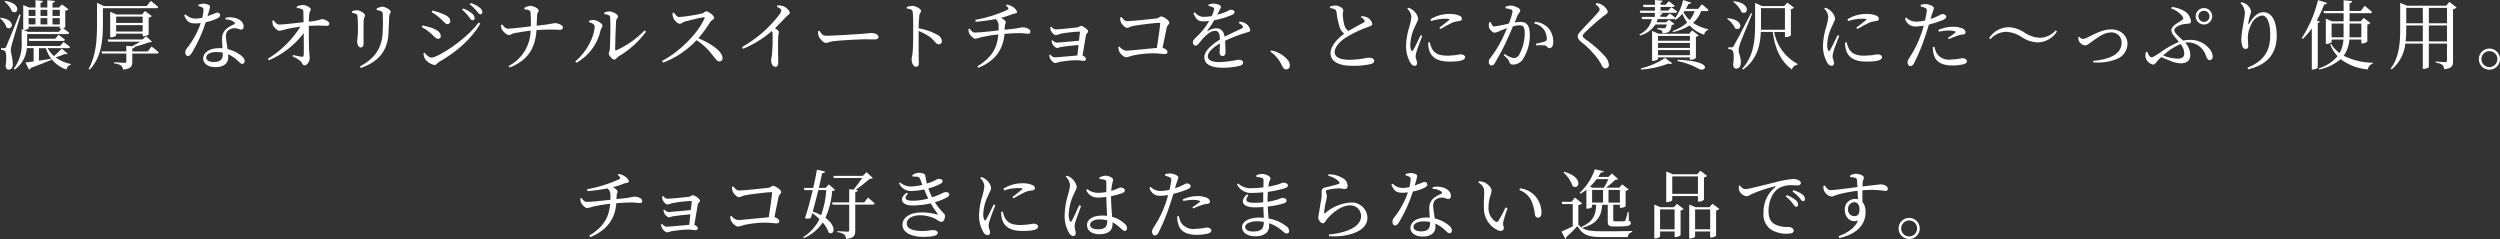 <?xml version="1.0" encoding="utf-8"?>
<!-- Generator: Adobe Illustrator 28.3.0, SVG Export Plug-In . SVG Version: 6.00 Build 0)  -->
<svg version="1.1" id="_レイヤー_2" xmlns="http://www.w3.org/2000/svg" xmlns:xlink="http://www.w3.org/1999/xlink" x="0px"
	 y="0px" viewBox="0 0 1063.514 101.69" style="enable-background:new 0 0 1063.514 101.69;"
	 xml:space="preserve">
<rect x="0" y="0" width="1063.514" height="101.69" fill="#333333" stroke="none"/>
<style type="text/css">
	.st0{fill:#FFFFFF;}
</style>
<g>
	<path class="st0" d="M0.29,7.53c6.83,0.9,4.97,5.77,2.53,4.2
		C2.29,10.17,1.31,8.79,0,7.78L0.29,7.52V7.53z M8.81,6.25
		c-1.18,3.88-3.39,11.12-3.8,12.69c-0.27,0.92-0.41,1.86-0.42,2.82
		c0.46,1.83,0.76,3.7,0.9,5.58c-0.06,1.4-0.77,2.31-1.92,2.31
		c-0.6,0-1.06-0.58-1.18-1.6c0.51-3.27,0.32-5.93-0.39-6.41
		c-0.45-0.31-0.99-0.48-1.54-0.48v-0.68h1.38c0.38,0,0.48,0,0.8-0.67
		c0.367-0.747,2.237-5.31,5.61-13.69l0.58,0.13L8.81,6.25z M2.24,0.39
		c7.24,1.15,5.42,6.09,2.92,4.52C4.44,3.25,3.33,1.79,1.92,0.65L2.24,0.39z
		 M28.78,22.83c-0.22,0.26-0.58,0.32-1.19,0.1
		C26.32,23.53,25,24.03,23.65,24.4c1.9,1.42,4.11,2.39,6.44,2.82
		l-0.03,0.35c-0.95,0.25-1.66,1.05-1.8,2.02
		c-4.23-1.42-7.5-4.82-8.74-9.1h-2.95v5.32
		C18.21,25.55,20,25.3,21.8,25.01l0.1,0.45
		c-2.02,0.83-4.84,1.99-8.78,3.43c-0.13,0.35-0.42,0.62-0.77,0.74
		l-1.53-3.05c0.8-0.06,2.02-0.22,3.49-0.45v-5.64h-2.89
		C11.14,24.13,9.26,27.46,6.29,29.59l-0.38-0.38
		C8.38,25.82,9.55,21.66,9.21,17.48v-5.03l0.67,0.26V2.14l2.5,1.06h2.72
		V0.07l3.17,0.35C18.21,0.84,17.92,1.12,17.24,1.22v1.99h2.89V0.07l3.2,0.35
		c-0.03,0.42-0.35,0.7-1,0.8v1.99h2.79l1.23-1.35l2.79,2.08
		C28.76,4.3,28.28,4.52,27.76,4.58v6.96c-0.24,0.23-0.54,0.39-0.86,0.48
		c0.88,0.61,1.72,1.26,2.53,1.96c-0.06,0.35-0.35,0.51-0.8,0.51
		H11.57v2.95c0,0.67,0,1.38-0.06,2.12H25.58l1.44-1.7
		c0.97,0.65,1.9,1.35,2.79,2.11c-0.1,0.34-0.44,0.56-0.8,0.51
		h-8.78c0.71,1.27,1.63,2.41,2.73,3.37
		c1.17-0.98,2.27-2.04,3.3-3.17l2.53,2.16L28.78,22.83z M10.06,12.79
		l1.92,0.77h13.04l1.15-1.38c-0.12,0.03-0.23,0.04-0.35,0.03h-0.38v-0.9
		H12.17v0.77c0,0.22-1.03,0.7-1.96,0.7h-0.16L10.06,12.79z M12.17,4.18
		v2.6h2.92V4.18H12.17z M15.09,10.39V7.7h-2.92v2.69H15.09z
		 M23.46,16.48l1.47-1.67c0,0,1.64,1.15,2.72,2.08
		c-0.12,0.35-0.47,0.57-0.83,0.51H12.46l-0.25-0.93h11.25V16.48z
		 M17.24,4.17v2.6h2.89V4.17H17.24z M17.24,10.39h2.89V7.7h-2.89
		V10.39z M22.34,4.18v2.6h3.11V4.18H22.34z M22.34,10.4h3.11V7.7
		h-3.11V10.4z"/>
	<path class="st0" d="M43.77,10.39c0,5.81-0.35,13.78-5.61,19.22l-0.45-0.32
		c3.2-5.64,3.56-12.6,3.56-18.91V1.22l2.95,1.35h18.21l1.7-2.2
		c0,0,1.99,1.54,3.2,2.63c-0.14,0.33-0.48,0.53-0.83,0.48H43.78v6.91H43.77z
		 M64.48,19.78c0,0,1.92,1.44,3.05,2.47
		c-0.06,0.35-0.42,0.51-0.83,0.51H56.28v3.46
		c0,1.96-0.45,3.05-3.94,3.37c-0.04-0.65-0.33-1.25-0.8-1.7
		C50.62,27.33,49.57,27.01,48.5,26.96v-0.48c0,0,3.78,0.26,4.49,0.26
		c0.6,0,0.74-0.16,0.74-0.6v-3.37H43.41l-0.29-0.9h10.61v-2.4
		l2.43,0.22c1.19-0.6,2.44-1.31,3.46-1.96H46.06l-0.29-0.93h14.84
		l1.51-1.4l2.53,2.31c-0.4,0.25-0.88,0.36-1.35,0.32
		c-1.94,0.72-3.92,1.34-5.93,1.86c-0.1,0.42-0.42,0.6-1.09,0.74
		v1.25h6.57l1.64-2.1L64.48,19.78z M60.69,15.39v-1.06H49.41v0.74
		c0,0.26-1.12,0.8-2.15,0.8h-0.39V5l2.69,1.15h10.83l1.31-1.47
		l2.89,2.18c-0.37,0.36-0.84,0.59-1.35,0.67v7.12
		c-0.62,0.47-1.37,0.73-2.15,0.74h-0.42L60.69,15.39z M49.41,7.06v2.7
		h11.28V7.06H49.41z M60.69,13.41v-2.73H49.41v2.73H60.69z"/>
	<path class="st0" d="M84.373,2.02c0.67-0.27,1.39-0.43,2.12-0.45
		c0.87-0.02,1.74,0.19,2.5,0.61c0.58,0.38,0.38,1.09-0.71,4.71
		c0.51-0.16,1-0.35,1.48-0.58c1.6-0.48,2.15-0.96,2.66-0.96
		c0.65-0.04,1.21,0.46,1.25,1.12l0,0c0,0.6-0.64,1.03-1.06,1.28
		c-1.61,0.79-3.33,1.36-5.09,1.7c-1.44,4.54-3.41,8.9-5.86,12.98
		c-0.58,0.83-1.03,1.44-1.7,1.44c-0.77,0-1.15-0.77-1.15-1.51
		c-0.01-0.62,0.2-1.22,0.6-1.7c2.62-3.24,4.64-6.92,5.99-10.86
		c-0.81,0.1-1.62,0.15-2.43,0.16c-2.5,0-3.62-0.87-4.62-3.49
		l0.55-0.38c1.12,1.2,2.69,1.86,4.33,1.83
		c0.95-0.01,1.9-0.13,2.82-0.35c0.27-1.06,0.44-2.15,0.51-3.24
		c0.1-0.53-0.2-1.06-0.7-1.25c-0.47-0.24-0.96-0.42-1.48-0.54v-0.51L84.373,2.02z
		 M95.933,7.56c1.53-0.34,3.12-0.26,4.61,0.22
		c1.99,0.7,3.11,2.02,3.11,3.46c0,0.8-0.32,1.35-1.06,1.35
		c-0.9,0-1.54-0.67-3.01-0.6c-1.05,0.07-2.04,0.5-2.82,1.22
		c-0.59,0.86-0.82,1.92-0.62,2.95c0.06,0.93,0.42,2.82,0.64,4.71
		c1.69,0.39,3.29,1.07,4.74,2.02c1.67,1.03,2.56,2.05,2.56,3.05
		c0,0.8-0.45,1.25-1.03,1.25c-0.67,0-1.12-0.67-1.95-1.4
		c-1.17-1.15-2.56-2.06-4.07-2.69c0.03,0.45,0.07,0.87,0.07,1.25
		c0,2.69-2.02,4.23-5.42,4.23s-5.26-1.67-5.26-3.69
		c0-2.47,2.56-4.42,6.92-4.42c0.45,0,0.9,0.03,1.31,0.06
		c-0.06-1.31-0.2-2.63-0.2-3.78c-0.12-1.53,0.42-3.05,1.48-4.16
		c1.06-0.98,2.3-1.74,3.66-2.23c0.51-0.32,0.38-0.7-0.1-1.06
		c-1.05-0.7-2.29-1.06-3.56-1.03V7.57L95.933,7.56z M94.773,22.38
		c-0.92-0.17-1.85-0.26-2.79-0.26c-2.85,0-4.26,1.22-4.26,2.31
		s1,1.95,3.3,1.95c2.89,0,3.75-1.38,3.75-3.27v-0.74L94.773,22.38z"/>
	<path class="st0" d="M126.253,2.73c0.8-0.35,1.66-0.56,2.53-0.6
		c1.57,0,3.43,1.16,3.43,1.73c0,0.74-0.48,0.83-0.64,1.99
		c-0.13,0.93-0.16,2.28-0.2,3.37c1.9-0.14,3.77-0.51,5.58-1.09
		c1.25,0,3.14,1.03,3.14,1.89c0.03,0.5-0.34,0.92-0.83,0.96
		c-0.03,0-0.06,0-0.09,0c-2.59-0.15-5.19-0.15-7.79,0
		c-0.03,2.85,0,7.73,0.1,10.1c0.06,1.83,0.26,2.69,0.26,3.65
		c0,1.51-1.16,3.08-2.18,3.08c-0.93,0-0.96-1.16-1.73-1.83
		c-1.05-0.82-2.2-1.5-3.43-2.02l0.22-0.54
		c1.35,0.26,2.95,0.64,3.88,0.74c0.42,0.03,0.64-0.13,0.67-0.55
		c0.13-1.25,0.07-5.67,0.03-9.49c-3.87,5.05-8.97,9.03-14.82,11.54
		l-0.45-0.64c5.62-3.43,10.37-8.11,13.88-13.69
		c-2.2,0.29-4.3,0.67-5.81,1c-1.02,0.32-2.06,0.58-3.11,0.77
		c-0.93,0.03-2.47-1.57-2.79-2.37c-0.18-0.6-0.25-1.23-0.23-1.86
		l0.58-0.22c0.77,1.15,1.41,1.8,2.34,1.8
		c2.12-0.03,6.92-0.64,10.35-1c-0.03-1.57-0.06-3.43-0.1-4.52
		c0.06-0.51-0.27-0.97-0.77-1.09c-0.65-0.28-1.35-0.44-2.05-0.48
		l0.02-0.63L126.253,2.73z"/>
	<path class="st0" d="M149.733,5.39V4.79c0.65-0.26,1.35-0.42,2.05-0.45
		c1.25,0,3.49,1.28,3.49,2.18c0,0.67-0.48,1.03-0.58,2.24
		c-0.1,1.4-0.03,8.04-0.03,9.61c0,1.35-0.51,1.83-1.22,1.83
		c-0.83,0-1.51-1.19-1.51-2.57c0-0.83,0.32-2.02,0.35-4.52
		c0-1.51-0.03-4.71-0.2-5.93c-0.06-0.74-0.13-1-0.64-1.25
		c-0.55-0.24-1.13-0.42-1.72-0.55L149.733,5.39z M153.483,28.92
		l-0.39-0.64c6.19-3.33,9.26-7.59,9.68-14.1
		c0.18-2.68,0.2-5.36,0.07-8.05c-0.03-0.6-0.1-1.03-0.67-1.35
		C161.563,4.52,160.913,4.34,160.253,4.27l-0.03-0.6c0.73-0.45,1.55-0.73,2.4-0.83
		c1.28,0,3.59,1.35,3.59,2.12s-0.58,0.93-0.64,1.95
		c-0.06,1.89-0.22,5.39-0.32,7.34c-0.39,7.49-4.33,12.07-11.76,14.67
		H153.483z"/>
	<path class="st0" d="M179.403,11.48l0.29-0.67c1.45,0.29,2.89,0.68,4.29,1.15
		c2.02,0.77,3.53,1.92,3.53,3.37c0.04,0.61-0.43,1.14-1.04,1.18
		c-0.04,0-0.07,0-0.11,0c-1.15,0-1.7-1.22-3.3-2.5
		c-1.12-0.97-2.35-1.82-3.65-2.53H179.403z M203.633,9.56l0.67,0.45
		c-3.53,6.44-10.41,12.34-17.5,16.31c-0.74,0.45-1.09,1.35-2.02,1.35
		c-1.58-0.33-2.99-1.23-3.94-2.53c-0.41-0.75-0.65-1.58-0.7-2.43
		l0.48-0.29c0.8,0.96,1.83,2.08,2.95,2.08
		c2.63,0,14.36-7.31,20.07-14.94l0,0L203.633,9.56z M183.633,5.17l0.32-0.7
		c1.63,0.38,3.21,0.9,4.74,1.57c1.67,0.7,2.85,1.6,2.85,2.98
		c0.03,0.66-0.49,1.22-1.15,1.25l0,0c-1.06,0-1.67-1.28-3.36-2.69
		c-1.05-0.92-2.18-1.72-3.4-2.4l0,0L183.633,5.17z M199.493,7.22
		c-0.83-1.16-1.81-2.2-2.92-3.11l0.42-0.51
		c1.41,0.47,2.72,1.21,3.85,2.18C201.463,6.23,201.853,6.91,201.933,7.67
		c0.02,0.51-0.38,0.94-0.89,0.96c-0.03,0-0.05,0-0.08,0
		C200.483,8.63,200.133,8.02,199.493,7.22L199.493,7.22z M202.733,4.62
		c-0.86-1.05-1.84-1.99-2.92-2.81l0.38-0.51c1.37,0.4,2.67,1.04,3.81,1.89
		c0.67,0.44,1.11,1.16,1.19,1.95c0.05,0.46-0.29,0.88-0.75,0.93
		c-0.04,0-0.08,0-0.11,0c-0.54,0-0.93-0.64-1.6-1.44l0,0V4.62z"/>
	<path class="st0" d="M223.003,3.34c0.77-0.44,1.62-0.74,2.5-0.87
		c1.57,0,3.65,1.18,3.65,1.99s-0.6,0.74-0.67,2.02
		c-0.1,1.35-0.13,3-0.2,4.46c2.62-0.24,5.23-0.62,7.82-1.12
		c1.06,0,3.37,0.8,3.37,1.8c0.01,0.58-0.45,1.05-1.02,1.07
		c-0.05,0-0.11,0-0.16,0C234.943,12.51,231.583,12.54,228.233,12.79
		c-0.51,7.69-3.62,12.85-11.41,15.93l-0.45-0.64
		c5.65-2.92,9.25-8.7,9.36-15.06c-2.43,0.29-5.38,0.77-6.92,1.09
		c-1,0.22-1.54,0.77-2.4,0.8c-0.9,0-2.6-1.67-2.95-2.47
		c-0.24-0.58-0.36-1.2-0.35-1.83l0.51-0.2
		c0.67,0.9,1.38,1.8,2.43,1.8c1.31,0,6.54-0.6,9.78-1
		c0.07-2.05,0.01-4.11-0.16-6.15c-0.13-0.8-1.54-1-2.6-1.12
		l-0.05-0.58L223.003,3.34z"/>
	<path class="st0" d="M250.583,9.46V8.82c0.66-0.22,1.35-0.33,2.05-0.32
		c1.22,0.07,3.66,1.41,3.66,2.47c0,0.7-0.61,1.03-0.77,1.83
		c-1.29,5.89-5.03,10.95-10.29,13.91l-0.51-0.6
		c5.03-4.1,8.24-10.83,8.24-14.94c0-1-1.51-1.45-2.37-1.71H250.583z
		 M257.053,5.33c0.69-0.31,1.44-0.48,2.2-0.48c1.44,0,3.65,1.28,3.65,2.15
		c0,0.74-0.67,0.8-0.8,1.83c-0.16,1.6-0.42,9.74-0.42,12.15
		c0,0.42,0.22,0.54,0.58,0.38c4.47-2.02,8.52-4.87,11.93-8.39
		l0.64,0.51c-3.12,4.26-7.08,7.82-11.63,10.48
		c-0.74,0.45-1.22,1.4-1.92,1.4c-0.83,0-2.31-1.8-2.31-2.5
		c0-0.64,0.39-0.87,0.48-2.15c0.13-1.76,0.32-10.26,0.13-13.33
		c-0.03-0.83-0.9-1.19-2.5-1.4l-0.03-0.64V5.33z"/>
	<path class="st0" d="M286.693,5.36c0.58,0.8,1.25,1.89,2.34,1.89
		c3.27-0.29,6.51-0.81,9.71-1.54c0.7-0.2,1.12-0.9,1.67-0.9
		c1.06,0,3.4,1.89,3.4,2.72c0,0.71-1.12,1.03-1.54,1.64
		c-1.54,2.51-3.27,4.89-5.19,7.11c5.22,2.12,10.29,5.51,10.29,8.46
		c0.05,0.73-0.51,1.35-1.23,1.4c-0.03,0-0.05,0-0.08,0
		c-1,0-1.57-1-3.08-2.85c-1.83-2.45-4.09-4.56-6.67-6.21
		c-3.94,4.25-8.81,7.53-14.23,9.58l-0.45-0.74
		c7.53-3.91,15.19-11.63,18.08-18.11c0.16-0.45-0.03-0.54-0.38-0.48
		c-1.99,0.29-6.35,1.38-8.05,1.86c-1.03,0.29-1.22,0.93-2.05,0.93
		c-1.06,0-2.4-1.54-2.79-2.43c-0.24-0.67-0.37-1.37-0.38-2.08
		l0.63-0.26L286.693,5.36z"/>
	<path class="st0" d="M330.723,2.28c0.78-0.05,1.56,0.05,2.31,0.29
		c1.38,0.45,2.95,1.96,2.95,2.89c0,0.7-0.6,0.67-1.51,1.63
		c-1.16,1.25-2.76,2.95-4.78,4.91c0.93,0.6,1.67,1.18,1.67,1.7
		c0,0.45-0.26,0.93-0.29,1.76c-0.2,4.58,0,9.39,0,11.21
		c0,1.25-0.38,1.76-1.22,1.76c-1.22,0-1.83-1.54-1.83-2.76
		c0-0.6,0.26-1.28,0.38-2.31c0.26-2.91,0.35-5.83,0.29-8.75
		c0.02-0.49-0.1-0.98-0.35-1.4c-3.66,3.16-7.81,5.72-12.27,7.56
		l-0.42-0.74c6.18-3.48,11.59-8.18,15.9-13.82
		c0.42-0.5,0.7-1.09,0.83-1.73c0-0.51-0.61-1.03-1.89-1.63l0.22-0.58
		L330.723,2.28z"/>
	<path class="st0" d="M348.623,13.11c0.74,1.15,1.28,2.11,2.73,2.11
		c3,0,13.82-0.7,15.42-0.83c2.15-0.16,3.2-0.35,4-0.35
		c1.44,0,2.95,0.67,2.95,1.7c0,0.64-0.48,1.03-1.63,1.03
		s-2.27-0.06-4.33-0.06s-10.61,0.48-13.02,0.77
		c-1.99,0.23-2.37,0.77-3.4,0.77s-2.63-1.73-3.11-2.95
		c-0.21-0.64-0.3-1.31-0.26-1.99l0.64-0.19L348.623,13.11z"/>
	<path class="st0" d="M385.733,2.99c0.8-0.32,1.64-0.49,2.5-0.51
		C389.543,2.54,391.823,3.76,391.823,4.59c0,0.74-0.6,0.93-0.74,1.99
		c-0.19,1.81-0.28,3.63-0.29,5.45c2.78,0.47,5.47,1.39,7.95,2.74
		c1.08,0.49,1.82,1.51,1.95,2.69c0.06,0.7-0.46,1.32-1.16,1.38
		c-0.04,0-0.08,0-0.12,0c-1.31,0-1.63-1.32-3.69-3.01
		c-1.53-1.09-3.19-1.98-4.93-2.66c-0.03,2.5-0.03,7.47,0,10.7
		c0.03,1.47,0.09,2.47,0.09,2.98c0,1.09-0.32,1.54-1.19,1.54
		c-1.25,0-1.89-1.73-1.89-3.2c0-0.74,0.29-1.38,0.42-2.66
		c0.26-2.37,0.26-7.34,0.26-9.65c0-2.6,0-6.22-0.22-7.79
		c-0.13-1.03-0.93-1.28-2.5-1.47l-0.03-0.62L385.733,2.99z"/>
	<path class="st0" d="M428.313,1.93c1.06,0.2,2.07,0.63,2.95,1.25
		c0.6,0.48,1.4,1.35,1.4,1.99c0,0.6-1.16,0.54-1.92,0.83
		c-1.59,0.64-3.22,1.17-4.87,1.6c1.06,0.54,1.99,1.35,1.99,1.76
		c0,0.7-0.45,0.96-0.45,2.43v0.87c1.89-0.2,3.72-0.38,4.71-0.54
		c2.02-0.29,2.31-0.51,2.89-0.51c1.47,0,3.33,0.74,3.33,1.76
		c0,0.67-0.32,1-1.03,1c-0.58,0-1.92-0.29-3.59-0.29
		c-1.47,0-4.23,0.13-6.41,0.32c-0.55,6.73-3.94,11.51-11.09,14.42
		l-0.45-0.58c5.99-3.69,8.43-7.6,8.94-13.62
		c-2.48,0.26-4.94,0.67-7.37,1.22c-0.78,0.31-1.6,0.53-2.43,0.64
		c-0.87,0-2.24-1.47-2.63-2.34c-0.21-0.58-0.32-1.19-0.32-1.8
		l0.51-0.16c0.77,1,1.34,1.67,2.2,1.67c2.12,0,7.47-0.6,10.13-0.9
		v-1.44c0.18-1.25-0.25-2.52-1.15-3.4c-2.84,0.55-5.71,0.94-8.59,1.15
		l-0.16-0.8c4.72-0.84,9.32-2.27,13.69-4.26
		c0.58-0.42,0.54-0.87-0.67-1.86l0.4-0.41L428.313,1.93z"/>
	<path class="st0" d="M447.243,11.35c0.41,0.62,1.06,1.04,1.8,1.15
		c1.6,0,7.73-0.64,9.17-0.83c0.83-0.13,1.06-0.67,1.63-0.67
		c0.8,0,3.08,1.51,3.08,2.37c0,0.6-0.83,0.87-0.96,1.63
		c-0.32,1.8-0.96,5.83-1.44,8.62c0.77,0.29,1.47,0.93,1.47,1.38
		c0.02,0.47-0.35,0.88-0.82,0.9c-0.03,0-0.05,0-0.08,0
		c-0.58,0-2.02-0.29-3.2-0.29c-2.39,0.06-4.76,0.3-7.11,0.7
		c-0.59,0.22-1.2,0.39-1.83,0.51c-0.87,0-2.02-1.35-2.28-2.02
		c-0.19-0.44-0.29-0.92-0.29-1.4l0.35-0.23
		c0.58,0.61,1.09,1.22,1.99,1.22c1.57,0,6.83-0.58,9.61-0.8
		c0.13-1.25,0.32-2.85,0.48-4.45c-2.66,0.2-5.67,0.58-7.41,0.83
		c-0.77,0.13-1.19,0.45-1.67,0.45c-0.67,0-1.7-1.06-2.02-1.7
		c-0.2-0.44-0.32-0.92-0.35-1.4l0.39-0.2
		c0.47,0.56,1.13,0.93,1.86,1.03c1,0,6.34-0.6,9.39-0.83
		c0.2-1.57,0.32-2.95,0.42-3.62c0.03-0.2-0.06-0.26-0.26-0.26
		c-2.71,0.11-5.41,0.42-8.08,0.93c-0.63,0.25-1.29,0.44-1.96,0.58
		c-0.8,0-1.95-1.38-2.15-2.08c-0.11-0.45-0.17-0.91-0.16-1.38
		l0.42-0.14L447.243,11.35z"/>
	<path class="st0" d="M477.103,7.28c0.74,0.8,1.28,1.73,2.4,1.73
		c1.64,0,10.48-0.9,12.37-1.15c1.22-0.13,1.44-0.87,2.12-0.87
		c0.96,0,3.46,1.7,3.46,2.63c0,0.77-0.9,1.12-1.12,2.05
		c-0.35,1.54-1.06,5.19-1.76,8.69c1.25,0.26,2.08,1.06,2.08,1.8
		c0,0.58-0.39,0.83-1.32,0.83c-1.02,0-2.53-0.32-5.01-0.32
		c-2.78,0.05-5.54,0.35-8.27,0.9c-0.96,0.32-1.93,0.59-2.92,0.8
		c-1,0-2.47-1.4-2.95-2.31c-0.26-0.63-0.42-1.3-0.48-1.99l0.54-0.29
		c0.65,0.99,1.71,1.65,2.88,1.8c1.28,0,9.36-0.9,13.02-1.19
		c0.58-3.72,1.28-8.53,1.41-10.35c0.03-0.26-0.1-0.35-0.35-0.35
		c-1.38,0-9.16,0.93-11.35,1.38c-0.93,0.2-1.7,0.8-2.34,0.8
		c-0.93,0-2.47-1.6-2.73-2.53c-0.2-0.59-0.29-1.21-0.29-1.83
		l0.58-0.24L477.103,7.28z"/>
	<path class="st0" d="M527.304,9.2C528.234,9.25,529.134,9.53,529.934,10
		c1,0.6,1.7,1.6,1.92,2.76c0,0.77-0.45,0.77-1.83,1.16
		c-3.03,0.91-5.99,2.05-8.85,3.4c0.13,1.83,0.16,3.97,0.16,5.07
		c0,0.87-0.42,1.44-1.19,1.44c-0.69,0.04-1.28-0.48-1.32-1.17
		c0-0.07,0-0.14,0-0.21c0-0.8,0.13-2.37,0.16-4
		c-2.95,1.73-5.19,3.68-5.19,5.51c0,1.63,1.83,2.47,4.9,2.47
		c2.71-0.11,5.4-0.46,8.05-1.03c1.28,0,2.08,0.38,2.08,1.22
		c0,0.6-0.26,1-1.31,1.35c-2.35,0.56-4.76,0.85-7.18,0.87
		c-6.03,0-8.01-1.96-8.01-4.55s3.08-5.26,6.67-7.53
		c-0.13-2.66-0.6-3.65-2.24-3.65c-1.73,0-3.85,1.92-5.13,3.37
		c-1.12,1.25-2.05,2.92-2.95,2.95c-0.77,0.03-1.22-0.6-1.22-1.54
		c-0.03-0.96,1.12-1.7,2.53-3.14c1.7-1.75,3.18-3.71,4.39-5.83
		c-0.79,0.1-1.58,0.15-2.37,0.16c-2.6,0-3.17-0.96-4.33-3.49
		l0.6-0.35c1,1.33,2.61,2.05,4.26,1.92
		c0.99-0.02,1.98-0.13,2.95-0.32c0.41-0.85,0.73-1.74,0.96-2.66
		c0.16-0.54,0.06-0.77-0.42-1.03c-0.6-0.34-1.27-0.57-1.95-0.67l0.03-0.54
		c0.63-0.24,1.29-0.38,1.96-0.42c1.09-0.03,3.33,0.51,3.33,1.38
		c0.03,0.45-0.26,0.7-0.58,1.38c-0.2,0.51-0.6,1.25-1,2.02
		c1.27-0.35,2.53-0.78,3.75-1.28c1.25-0.54,1.51-0.87,1.99-0.87
		c0.83,0,1.6,0.26,1.6,1.03c0,0.45-0.29,0.8-0.96,1.12
		c-2.46,1.06-5.03,1.84-7.66,2.31c-0.85,1.51-1.81,2.96-2.88,4.33
		c-0.13,0.2-0.03,0.39,0.2,0.23c1.06-0.68,2.27-1.08,3.53-1.17
		c1.99,0,3.24,1.35,3.59,3.62c2.5-1.35,5.58-2.63,7.37-3.59
		c0.54-0.32,0.6-0.64,0.16-1.12s-0.97-0.86-1.57-1.12l0.35-0.54
		L527.304,9.2z"/>
	<path class="st0" d="M540.784,21.45c2.83,0.51,5.38,2.02,7.18,4.26
		c0.47,0.62,0.73,1.37,0.74,2.15c0.09,0.82-0.5,1.57-1.33,1.66
		c-0.07,0-0.14,0.01-0.21,0c-0.73,0-1.22-0.42-1.7-1.4
		c-1.09-2.48-2.83-4.62-5.03-6.19l0.35-0.49L540.784,21.45z"/>
	<path class="st0" d="M579.174,6.83c0.85,0.06,1.68,0.25,2.47,0.58
		c1.1,0.54,1.89,1.56,2.15,2.76c0,0.64-0.74,0.96-2.08,1.4
		c-2.79,1.01-5.49,2.25-8.08,3.72c-2.66,1.54-5.86,4.1-5.86,6.92
		c0,1.89,1.8,3.24,6.47,3.24c2.63-0.07,5.25-0.38,7.82-0.93
		c1.35,0,2.53,0.35,2.53,1.47c0,0.51-0.55,1-1.25,1.22
		c-2.68,0.61-5.43,0.87-8.17,0.8c-5.61,0-9.17-1.83-9.17-5.32
		s3.62-6.76,5.83-8.37c-0.88-0.66-1.53-1.57-1.89-2.6
		c-0.68-2.16-1.15-4.38-1.4-6.63c-0.04-0.55-0.41-1.03-0.93-1.22
		c-0.51-0.2-1.28-0.38-1.8-0.51l-0.03-0.6c0.71-0.25,1.46-0.39,2.21-0.42
		c1.67,0,3.43,1.16,3.46,1.99c0,0.58-0.22,1.03-0.22,1.83
		c0.04,1.56,0.26,3.11,0.67,4.62c0.29,0.97,0.88,1.81,1.7,2.4
		c2.34-1.4,5.41-2.98,6.47-3.59c0.48-0.26,0.58-0.51,0.38-0.93
		c-0.37-0.59-0.9-1.06-1.54-1.35l0.26-0.48L579.174,6.83z"/>
	<path class="st0" d="M605.054,15.29c-0.64,1.73-2.02,5.1-2.34,6.31
		c-0.27,0.75-0.45,1.54-0.51,2.34c0,1,0.64,2.05,0.64,2.85
		s-0.38,1.22-1.12,1.22c-0.74-0.11-1.37-0.58-1.7-1.25
		c-1.3-2.22-1.95-4.76-1.89-7.34c0.1-2.85,0.61-5.66,1.51-8.37
		c0.39-1.27,0.65-2.58,0.77-3.91c-0.12-1.34-0.75-2.58-1.76-3.46
		l0.48-0.42c0.67,0.23,1.3,0.57,1.86,1c1.21,0.85,2.04,2.14,2.31,3.59
		c0,0.77-0.45,1.38-1.25,3.17c-1.26,2.44-1.98,5.11-2.12,7.85
		c-0.07,0.87,0.07,1.74,0.42,2.53c0.22,0.42,0.45,0.48,0.74,0.03
		c0.74-1.12,2.5-4.87,3.27-6.47l0.71,0.31L605.054,15.29z M608.224,17.98
		c0.19,0.92,0.5,1.81,0.9,2.66c1.12,1.99,2.76,3.05,6.73,3.05
		c1.81-0.03,3.61-0.22,5.39-0.58c1,0,2.02,0.38,2.02,1.22
		c0,1.51-3.04,1.89-6.63,1.89c-5.32,0-7.98-1.92-8.78-5.32
		c-0.23-0.92-0.34-1.87-0.32-2.82l0.7-0.1L608.224,17.98z
		 M608.544,8.2c2.35-1.47,5.05-2.25,7.82-2.27
		c1.53-0.09,3.06,0.16,4.49,0.74c0.59,0.18,1,0.7,1.06,1.32
		c0,0.51-0.29,0.83-1,0.93c-0.97,0.09-1.93,0.29-2.85,0.6
		c-1.81,0.84-3.56,1.78-5.26,2.82l-0.51-0.58
		c1.4-1.06,3.52-2.63,4.13-3.2c0.39-0.38,0.42-0.6-1.76-0.6
		c-1.99,0.04-3.97,0.37-5.86,1l-0.25-0.75L608.544,8.2z"/>
	<path class="st0" d="M640.494,2.89c0.73-0.34,1.53-0.51,2.34-0.51
		c1.35,0,3.91,1.15,3.91,2.02c0,0.77-0.74,1.15-1.12,2.05
		c-0.29,0.74-0.74,1.83-1.28,3.11c0.84-0.14,1.68-0.23,2.53-0.26
		c2.44,0,3.91,1.38,3.91,5.29c0.11,3.88-0.99,7.7-3.14,10.93
		c-0.96,1.22-2.42,1.94-3.97,1.96c-1.12,0-1.38-0.45-1.8-1.57
		c-0.19-0.54-0.45-0.9-2.15-2.47l0.32-0.48
		c1.16,0.83,2.46,1.43,3.85,1.76c1.04,0.01,1.98-0.57,2.43-1.51
		c1.54-2.87,2.33-6.07,2.31-9.33c0-2.15-0.54-3.14-2.24-3.14
		c-0.93,0.05-1.86,0.2-2.76,0.45c-0.9,2.15-1.95,4.58-2.92,6.61
		c-1.41,3.04-2.99,6-4.71,8.88c-0.54,0.9-0.96,1.16-1.54,1.16
		c-0.71-0.09-1.21-0.74-1.12-1.44c-0.04-0.6,0.17-1.19,0.58-1.63
		c1.9-2.46,3.57-5.1,4.97-7.89c0.74-1.47,1.51-3.2,2.21-4.9
		c-1.09,0.38-2.09,0.77-2.73,1.03c-0.8,0.47-1.68,0.77-2.6,0.9
		c-0.87,0-2.15-1.35-2.4-2.47c-0.11-0.65-0.05-1.33,0.16-1.95
		l0.58-0.1c0.42,0.93,0.71,1.86,1.6,1.86
		c2.07-0.29,4.13-0.7,6.15-1.22c0.71-1.63,1.23-3.32,1.57-5.06
		c0.04-0.38-0.17-0.74-0.51-0.9c-0.78-0.29-1.6-0.48-2.44-0.54V2.92
		L640.494,2.89z M652.964,9.27c2.12,0.15,4.11,1.06,5.61,2.56
		c1.48,1.65,2.26,3.81,2.18,6.03c0,1.47-0.51,2.63-1.6,2.63
		c-0.96,0-0.93-0.93-1.89-1.15c-1.23-0.14-2.48-0.15-3.72-0.03
		l-0.16-0.7c1.3-0.26,2.58-0.58,3.85-0.96
		c0.67-0.25,0.83-0.58,0.8-1.4c-0.07-1.31-0.51-2.57-1.25-3.65
		c-0.97-1.39-2.46-2.33-4.14-2.6l0.32-0.71V9.27z"/>
	<path class="st0" d="M678.774,1.83L679.154,1.29c0.75,0.09,1.48,0.3,2.15,0.64
		c1.34,0.7,2.63,2.18,2.63,3.08c0,0.77-0.67,1.03-1.86,1.89
		c-2.2,1.7-6.31,5.35-7.66,6.7c-0.9,0.93-1.12,1.28-1.12,1.67
		c0,0.45,0.38,0.83,1.09,1.38c3.12,2.12,5.98,4.62,8.49,7.44
		c0.87,0.94,1.42,2.13,1.57,3.4c0.1,0.78-0.45,1.49-1.23,1.59
		c-0.09,0.01-0.18,0.01-0.28,0c-0.57-0.02-1.09-0.35-1.35-0.87
		c-0.46-0.97-0.98-1.9-1.57-2.79c-2.16-2.95-4.73-5.59-7.63-7.82
		c-0.69-0.48-1.14-1.24-1.22-2.08c0.05-0.69,0.36-1.34,0.87-1.8
		c1.63-1.96,6.31-6.61,7.72-8.37c0.54-0.64,0.74-0.96,0.74-1.38
		c0-0.57-0.51-1.25-1.73-2.15L678.774,1.83z"/>
	<path class="st0" d="M723.664,4.75c-0.69,1.94-1.87,3.66-3.43,5.01
		c1.96,1.3,4.16,2.21,6.47,2.66l-0.06,0.29
		c-0.93,0.3-1.59,1.12-1.7,2.08c-2.36-0.77-4.49-2.13-6.19-3.94
		c-2.17,1.33-4.56,2.29-7.05,2.82l-0.2-0.48
		c2.28-0.77,4.4-1.98,6.22-3.56C716.904,8.46,716.214,7.2,715.674,5.88
		c-0.84,1-1.82,1.86-2.92,2.57l-0.42-0.35l0.03-0.03
		c-0.14,0.04-0.28,0.06-0.42,0.06h-6.76c-0.12,0.46-0.28,0.91-0.48,1.35
		h4.13l1.16-1.12l2.34,1.86c-0.35,0.27-0.78,0.42-1.22,0.42
		c-0.2,1.67-0.54,2.5-1.38,2.98c-0.79,0.39-1.66,0.57-2.53,0.51
		c0.07-0.43-0.08-0.87-0.38-1.19c-0.55-0.29-1.15-0.46-1.76-0.51
		l0.03-0.55c0.77,0.06,2.11,0.16,2.57,0.16
		c0.28,0.04,0.56-0.02,0.8-0.16c0.34-0.42,0.54-0.93,0.58-1.47h-4.81
		c-1.53,2.34-3.87,4.02-6.57,4.71l-0.22-0.48
		c2.7-1.2,4.65-3.62,5.26-6.51h-4.1l-0.26-0.96h5.64V5.47h-6.16
		L697.594,4.54h6.44V3h-4.84l-0.26-0.96h5.1V0l3.27,0.32
		c-0.06,0.38-0.26,0.64-0.9,0.74V2.02h2.18l1.35-1.51c0,0,1.48,1.09,2.47,1.96
		c-0.07,0.35-0.39,0.51-0.8,0.51h-5.19v1.54h3.24l1.31-1.47
		c0,0,1.54,1.06,2.53,1.89c-0.1,0.35-0.39,0.51-0.83,0.51h-7.41
		l1.95,0.2c0,0.38-0.26,0.6-0.87,0.7v0.8h2.6L710.284,5.71
		c0.85,0.57,1.66,1.19,2.44,1.86c1.58-2.27,2.7-4.83,3.27-7.54
		l3.46,1.06c-0.21,0.45-0.7,0.69-1.19,0.6c-0.32,0.72-0.68,1.41-1.09,2.08
		h5.26l1.54-1.96c0,0,1.8,1.38,2.88,2.4
		C726.734,4.56,726.384,4.77,726.024,4.72h-2.38L723.664,4.75z M697.994,29.14
		C701.674,28.25,705.174,26.75,708.344,24.68l3.04,2.24
		c-0.26,0.29-0.83,0.38-1.63,0.13c-3.73,1.44-7.65,2.3-11.63,2.56
		l-0.13-0.48L697.994,29.14z M718.894,25.39v-0.96h-13.56v0.67
		c0,0.22-1.12,0.8-2.15,0.8h-0.38v-12.75l2.72,1.19h13.05l1.28-1.4
		l2.79,2.15c-0.32,0.31-0.74,0.51-1.19,0.58v9.04
		c-0.64,0.45-1.4,0.69-2.18,0.7l-0.38-0.02L718.894,25.39z
		 M705.334,15.29v2.05h13.56v-2.05L705.334,15.29z M718.894,18.27h-13.56v2.11
		h13.56V18.27z M718.894,23.49v-2.18h-13.56v2.18H718.894z M713.704,25.44
		c16.09,0.54,11.67,5.58,8.91,3.81c-2.82-1.56-5.87-2.67-9.04-3.3
		l0.13-0.52V25.44z M716.554,4.73c-0.13,0.2-0.26,0.35-0.38,0.51
		c0.68,1.23,1.56,2.35,2.6,3.3c0.96-1.11,1.68-2.41,2.11-3.81h-4.33
		L716.554,4.73z"/>
	<path class="st0" d="M734.964,7.73c7.34,0.67,5.83,5.83,3.2,4.36
		c-0.76-1.65-1.95-3.06-3.46-4.07L734.964,7.73z M745.414,5.77
		c-1.6,3.94-4.68,11.28-5.19,12.85c-0.35,0.9-0.55,1.85-0.6,2.82
		c0.03,1.48,1.06,2.82,0.93,5.45c-0.07,1.44-0.8,2.31-2.02,2.31
		c-0.67,0-1.12-0.54-1.25-1.6c0.48-3.3,0.29-5.83-0.45-6.31
		c-0.49-0.3-1.05-0.47-1.63-0.48v-0.67h1.47
		c0.42,0,0.54-0.03,0.9-0.67c0.493-0.747,2.93-5.363,7.31-13.85
		l0.53,0.16V5.77z M737.594,0.51c7.56,0.87,6.03,6.15,3.33,4.71
		c-0.8-1.77-2.05-3.31-3.62-4.46l0.29-0.26V0.51z M754.744,13.59
		c1.04,5.84,4.74,10.87,10,13.62l-0.1,0.32
		c-1.12,0.16-2.06,0.94-2.4,2.02c-4.55-3.37-7.12-8.4-8.11-15.96
		h-5.07c-0.22,5.51-1.54,11.7-7.5,15.99l-0.42-0.35
		c4.74-5.19,5.48-11.7,5.48-18.17V1.22l2.95,1.35h9.42l1.35-1.47
		l2.89,2.18c-0.39,0.35-0.86,0.58-1.38,0.67V15.04
		c-0.6,0.48-1.35,0.73-2.11,0.74h-0.42v-2.18h-4.58V13.59z
		 M749.134,11.02c0,0.54,0,1.09-0.03,1.63h10.22V3.47h-10.19v7.56L749.134,11.02z"/>
	<path class="st0" d="M782.414,15.29c-0.64,1.73-2.02,5.1-2.34,6.31
		c-0.27,0.75-0.44,1.54-0.51,2.34c0,1,0.64,2.05,0.64,2.85
		s-0.38,1.22-1.12,1.22c-0.74-0.11-1.38-0.58-1.7-1.25
		c-1.29-2.23-1.95-4.76-1.89-7.34c0.1-2.85,0.61-5.66,1.51-8.37
		c0.39-1.27,0.65-2.58,0.77-3.91c-0.12-1.34-0.75-2.58-1.76-3.46
		l0.48-0.42c0.67,0.23,1.3,0.57,1.86,1
		c1.21,0.85,2.04,2.14,2.31,3.59c0,0.77-0.45,1.38-1.25,3.17
		c-1.26,2.44-1.98,5.11-2.12,7.85c-0.07,0.87,0.07,1.74,0.42,2.53
		c0.23,0.42,0.45,0.48,0.74,0.03c0.74-1.12,2.5-4.87,3.27-6.47
		l0.71,0.31L782.414,15.29z M785.584,17.98c0.19,0.92,0.49,1.81,0.9,2.66
		c1.12,1.99,2.76,3.05,6.73,3.05c1.81-0.03,3.61-0.22,5.39-0.58
		c1,0,2.02,0.38,2.02,1.22c0,1.51-3.05,1.89-6.64,1.89
		c-5.32,0-7.98-1.92-8.78-5.32c-0.23-0.92-0.34-1.87-0.32-2.82
		L785.584,17.98z M785.904,8.2c2.35-1.47,5.06-2.25,7.83-2.27
		c1.53-0.09,3.06,0.16,4.49,0.74c0.59,0.18,1,0.7,1.06,1.32
		c0,0.51-0.29,0.83-1,0.93c-0.97,0.09-1.93,0.29-2.85,0.6
		c-1.81,0.84-3.56,1.78-5.26,2.82l-0.51-0.58
		c1.4-1.06,3.53-2.63,4.13-3.2c0.39-0.38,0.42-0.6-1.76-0.6
		c-1.99,0.04-3.97,0.37-5.86,1l-0.26-0.75L785.904,8.2z"/>
	<path class="st0" d="M821.274,8.08c1.31-0.42,2.59-0.95,3.8-1.6
		c0.35-0.25,0.76-0.43,1.19-0.51c0.6,0,1.67,0.35,1.67,1.12
		c0,0.67-0.45,1.06-1.99,1.67C824.184,9.43,822.384,10,820.554,10.46
		c-0.45,1.51-0.93,3.17-1.47,4.68c-1.3,4.03-2.9,7.95-4.81,11.73
		c-0.48,0.83-0.83,1.25-1.64,1.25c-0.67,0-1.15-0.77-1.15-1.64
		s0.45-1.25,1.03-2.27c1.98-3.05,3.59-6.33,4.78-9.78
		c0.38-1.06,0.74-2.27,1.06-3.49c-1.1,0.18-2.22,0.29-3.33,0.32
		c-2.17,0.17-4.13-1.28-4.62-3.4l0.51-0.39
		C811.944,8.54,813.344,9.16,814.824,9.2c1.38,0.01,2.76-0.15,4.1-0.48
		c0.32-1.32,0.57-2.66,0.74-4c0.15-0.56-0.14-1.14-0.67-1.35
		c-0.63-0.28-1.28-0.51-1.95-0.67l0.03-0.64c0.71-0.24,1.46-0.35,2.2-0.32
		c1.38,0.03,3.4,0.9,3.43,1.67c-0.25,1-0.57,1.99-0.96,2.95l-0.46,1.74
		L821.274,8.08z M822.944,19.91c0.16,1.07,0.53,2.09,1.09,3.01
		c1.34,1.79,3.55,2.72,5.77,2.43c1.69-0.05,3.38-0.25,5.03-0.6
		c0.9,0,1.92,0.42,1.92,1.35c0,0.71-0.83,1.09-1.89,1.35
		c-1.44,0.29-2.9,0.43-4.36,0.42c-4.07,0-6.95-1.38-7.79-4.42
		c-0.36-1.12-0.52-2.3-0.48-3.48l0.7-0.06L822.944,19.91z
		 M824.574,12.76c1.92-0.89,4.01-1.36,6.12-1.4
		c1.47-0.05,2.94,0.23,4.29,0.8c0.65,0.27,1.11,0.87,1.19,1.57
		c0,0.67-0.54,0.93-1.51,1c-0.67,0.04-1.33,0.19-1.95,0.45
		c-1.25,0.42-2.48,0.9-3.69,1.44l-0.35-0.51
		c1.12-0.7,2.19-1.47,3.2-2.31c0.22-0.2,0.13-0.35-0.16-0.45
		c-0.9-0.27-1.85-0.4-2.79-0.38c-1.39,0.02-2.77,0.19-4.13,0.48
		L824.574,12.76z"/>
	<path class="st0" d="M853.504,13.53c-2.61,0.04-5.08,1.18-6.8,3.14l-0.51-0.45
		c1.76-2.81,4.82-4.56,8.14-4.65c2.44,0.08,4.81,0.86,6.83,2.24
		c1.93,1.37,4.21,2.15,6.57,2.27c2.61-0.05,5.08-1.2,6.8-3.17
		l0.51,0.48c-1.76,2.82-4.82,4.56-8.14,4.65
		c-2.44-0.08-4.81-0.86-6.83-2.24
		C858.143,14.44,855.864,13.65,853.504,13.53z"/>
	<path class="st0" d="M884.484,15.64c0.38,0.52,0.96,0.86,1.6,0.93
		c0.61-0.04,1.2-0.23,1.73-0.54c2.66-1.25,6.38-3.53,10.22-3.53
		c4.46,0,7.02,2.95,7.02,6.06c-0.02,2.87-1.78,5.45-4.46,6.51
		c-3.2,1.28-6.66,1.78-10.1,1.44l-0.06-0.6
		c6.41-0.54,12.11-2.66,12.11-7.69c0.12-2.33-1.67-4.31-4-4.43
		c-0.18,0-0.37,0-0.55,0c-3.14,0-6.44,2.79-8.01,3.84
		c-1.6,1.16-2.2,1.7-2.98,1.7c-1.13-0.16-2.1-0.85-2.63-1.86
		c-0.2-0.52-0.3-1.08-0.29-1.63l0.38-0.2L884.484,15.64z"/>
	<path class="st0" d="M923.934,2.94c1.62,0.21,3.19,0.68,4.65,1.41
		c1.94,0.85,3.27,2.67,3.49,4.78c0,1.22-1.67,0.9-2.98,1.09
		c-1.4,0.22-4.14,1.25-4.14,2.63c0,1.22,2.24,2.98,3.75,4.42
		c0.93-0.2,1.87-0.31,2.82-0.32c3.33-0.11,6.51,1.38,8.56,4
		c0.73,0.89,1.15,1.99,1.22,3.14c0.09,0.73-0.43,1.4-1.16,1.5
		c-0.06,0-0.12,0.01-0.18,0.01c-0.77,0-1.18-0.83-1.6-1.99
		c-0.99-3.23-3.93-5.47-7.31-5.58c-0.49,0-0.99,0.04-1.47,0.13
		c1.39,1.44,2.17,3.36,2.18,5.35c0,2.27-1.57,3.43-4.04,3.43
		c-1.4-0.03-2.79-0.33-4.07-0.9c-1.22-0.48-2.66-1.03-4.2-1.76
		l-0.93,0.83c-1.12,1.06-1.6,2.37-2.69,2.37
		c-1.7-0.43-2.97-1.85-3.2-3.59c0-0.61,0.09-1.22,0.26-1.8
		l0.64-0.03c0.32,1.31,1.06,2.31,1.73,2.31
		c0.51,0,1.06-0.29,3.08-1.6c2.66-1.99,5.54-3.66,8.59-4.97
		c-1.47-1.73-3.24-3.43-3.24-5.01c0-1.8,3.3-3.37,4.58-4.26
		c0.58-0.45,0.6-0.74,0.32-1.32c-1.22-1.71-2.96-2.97-4.97-3.59
		l0.33-0.69L923.934,2.94z M927.614,18.71
		c-2.74,1.19-5.24,2.85-7.41,4.9c1.91,0.8,3.95,1.25,6.03,1.35
		c2.15,0,2.98-0.83,2.98-2.15c-0.04-1.51-0.61-2.95-1.6-4.09l0,0
		V18.71z M934.054,6.95c0-1.94,1.56-3.52,3.49-3.53s3.52,1.56,3.53,3.49
		c0,1.94-1.56,3.52-3.49,3.53C935.654,10.44,934.074,8.89,934.054,6.95
		L934.054,6.95z M935.204,6.95c0,1.31,1.06,2.37,2.37,2.37
		c1.31,0,2.37-1.06,2.37-2.37s-1.06-2.37-2.37-2.37l0,0
		c-1.3-0.01-2.36,1.02-2.37,2.32c0,0.02,0,0.04,0,0.06l0,0V6.95z"/>
	<path class="st0" d="M953.114,1.32L953.494,0.94c0.62,0.11,1.22,0.32,1.76,0.64
		c1.19,0.67,2.04,1.79,2.37,3.11c-0.06,0.68-0.22,1.35-0.48,1.99
		c-0.3,1-0.54,2.02-0.7,3.05c-0.1,0.67,0.16,0.7,0.51,0.1
		c1.54-2.76,3.68-4.65,5.81-4.65c3.78,0,5.77,3.91,5.77,10
		c0,6.8-3.2,12.24-12.11,14.29l-0.35-0.67
		c7.98-3.17,9.71-8.33,9.71-13.97c0-5.32-1.38-8.24-3.49-8.24
		c-1.98,0.33-3.66,1.65-4.46,3.49c-1.03,1.87-1.58,3.96-1.6,6.09
		c0,1.35,0.2,2.34,0.2,3.49c0.05,0.6-0.39,1.13-0.98,1.18
		c-0.04,0-0.07,0-0.11,0c-0.63,0-1.18-0.4-1.38-1
		c-0.33-1-0.49-2.05-0.48-3.11c0-3.36,1.5-9.29,1.5-11.15
		c0.02-1.62-0.66-3.18-1.87-4.26L953.114,1.32z"/>
	<path class="st0" d="M986.914,9.2c-0.1,0.26-0.38,0.48-0.93,0.54v19.04
		c-0.57,0.52-1.31,0.81-2.08,0.8h-0.45V12.09
		c-1.12,1.62-2.41,3.11-3.85,4.46l-0.45-0.29
		c3.21-4.98,5.56-10.46,6.95-16.22l3.82,1.19
		c-0.13,0.42-0.51,0.7-1.22,0.67c-0.87,2.34-1.91,4.61-3.11,6.79
		L986.914,9.2z M999.414,16.83c-0.13,2.48-0.96,4.87-2.4,6.89
		c3.86,1.91,8.1,2.93,12.4,2.98v0.35c-1.14,0.34-1.98,1.32-2.15,2.5
		c-4.18-0.35-8.18-1.87-11.54-4.39c-2.62,2.21-5.75,3.74-9.1,4.42
		l-0.26-0.48c3.12-0.92,5.92-2.72,8.05-5.19
		c-1.34-1.45-2.41-3.13-3.14-4.97l0.45-0.22
		c0.89,1.53,2.11,2.85,3.56,3.88c0.98-1.77,1.54-3.74,1.64-5.77
		h-5.03v1.06c0,0.23-1.09,0.8-2.15,0.8h-0.32V7.95l2.63,1.12h4.93
		V5.61h-8.33l-0.26-0.93h8.59V0.1l3.65,0.38c-0.06,0.45-0.32,0.77-1.12,0.9v3.3
		h4.74l1.7-2.18c0,0,1.96,1.51,3.14,2.6
		c-0.12,0.35-0.47,0.56-0.83,0.51h-8.75v3.46h4.71l1.31-1.44
		l2.89,2.18c-0.37,0.35-0.84,0.58-1.35,0.64v7.24
		c-0.6,0.49-1.34,0.78-2.12,0.8h-0.42v-1.67h-5.13L999.414,16.83z
		 M996.974,15.87v-5.86h-5.1v5.86L996.974,15.87z M999.504,10.01v5.01
		c0,0.29,0,0.58-0.03,0.87h5.06v-5.87h-5.03V10.01z"/>
	<path class="st0" d="M1045.074,3.18c-0.42,0.4-0.96,0.66-1.54,0.74V26
		c0,1.96-0.38,3.11-3.78,3.46c-0.01-0.69-0.27-1.35-0.74-1.86
		c-0.85-0.54-1.82-0.86-2.82-0.93v-0.51c0,0,3.37,0.29,4,0.29
		c0.6,0,0.77-0.26,0.77-0.74v-7.15h-7.73v9.94
		c0,0.2-0.8,0.8-2.11,0.8h-0.45V18.56h-7.44
		c-0.41,4.26-2.48,8.19-5.77,10.93l-0.48-0.29
		c3.65-4.78,4.07-10.83,4.07-16.96V1.22l2.98,1.22h16.57L1041.954,0.8
		l3.11,2.37L1045.074,3.18z M1030.684,17.6v-6.76h-7.05v1.38
		c0.02,1.8-0.06,3.6-0.26,5.38H1030.684z M1023.634,3.35v6.56h7.05
		V3.34h-7.05V3.35z M1033.244,3.35v6.56h7.73V3.34h-7.73V3.35z
		 M1040.974,17.61v-6.77h-7.73v6.76h7.73V17.61z"/>
	<path class="st0" d="M1054.504,25.13c0-2.49,2.03-4.5,4.52-4.49
		c2.49,0,4.5,2.03,4.49,4.52c0,2.47-2.01,4.48-4.49,4.49
		c-2.48,0.02-4.5-1.98-4.52-4.46C1054.504,25.17,1054.504,25.15,1054.504,25.13z
		 M1055.594,25.13c0,1.89,1.52,3.42,3.4,3.42
		c1.89,0,3.42-1.52,3.42-3.4s-1.52-3.42-3.4-3.42
		c-1.88,0.01-3.4,1.53-3.43,3.4H1055.594z"/>
</g>
<g>
	<path class="st0" d="M263.187,73.97c1.06,0.2,2.07,0.63,2.95,1.25
		c0.6,0.48,1.4,1.35,1.4,1.99c0,0.6-1.15,0.54-1.92,0.83
		c-1.59,0.64-3.22,1.17-4.87,1.6c1.06,0.54,1.99,1.35,1.99,1.76
		c0,0.7-0.45,0.96-0.45,2.43v0.87c1.89-0.2,3.72-0.38,4.71-0.54
		c2.02-0.29,2.31-0.51,2.89-0.51c1.47,0,3.33,0.74,3.33,1.76
		c0,0.67-0.32,1-1.03,1c-0.58,0-1.92-0.29-3.59-0.29
		c-1.47,0-4.23,0.13-6.41,0.32c-0.54,6.73-3.94,11.51-11.09,14.42
		l-0.45-0.58c5.99-3.69,8.43-7.6,8.94-13.62
		c-2.48,0.26-4.94,0.67-7.37,1.22c-0.78,0.31-1.6,0.53-2.43,0.64
		c-0.87,0-2.24-1.47-2.63-2.34c-0.21-0.58-0.32-1.19-0.32-1.8
		l0.51-0.16c0.77,1,1.35,1.67,2.2,1.67c2.12,0,7.47-0.6,10.13-0.9
		v-1.44c0.18-1.25-0.25-2.52-1.15-3.4c-2.84,0.55-5.71,0.94-8.59,1.15
		l-0.16-0.8c4.72-0.84,9.32-2.27,13.68-4.26
		c0.58-0.42,0.54-0.87-0.67-1.86l0.4-0.41L263.187,73.97z"/>
	<path class="st0" d="M282.117,83.39c0.41,0.62,1.06,1.04,1.8,1.15
		c1.6,0,7.72-0.64,9.16-0.83c0.83-0.13,1.06-0.67,1.63-0.67
		c0.8,0,3.08,1.51,3.08,2.37c0,0.6-0.83,0.87-0.96,1.63
		c-0.32,1.8-0.96,5.83-1.44,8.62c0.77,0.29,1.47,0.93,1.47,1.38
		c0.02,0.47-0.34,0.87-0.81,0.9c-0.03,0-0.05,0-0.08,0
		c-0.58,0-2.02-0.29-3.2-0.29c-2.39,0.06-4.76,0.3-7.11,0.7
		c-0.59,0.22-1.2,0.39-1.83,0.51c-0.87,0-2.02-1.35-2.28-2.02
		c-0.19-0.44-0.29-0.92-0.29-1.4l0.35-0.22
		c0.58,0.6,1.09,1.22,1.99,1.22c1.57,0,6.83-0.58,9.61-0.8
		c0.13-1.25,0.32-2.85,0.48-4.46c-2.66,0.2-5.67,0.58-7.41,0.83
		c-0.77,0.13-1.19,0.45-1.67,0.45c-0.67,0-1.7-1.06-2.02-1.7
		c-0.2-0.44-0.32-0.92-0.35-1.4l0.38-0.19
		c0.47,0.56,1.13,0.93,1.86,1.03c1,0,6.35-0.6,9.39-0.83
		c0.2-1.57,0.32-2.95,0.42-3.62c0.03-0.2-0.06-0.26-0.26-0.26
		c-2.71,0.11-5.41,0.42-8.08,0.93c-0.63,0.25-1.29,0.44-1.95,0.58
		c-0.8,0-1.96-1.38-2.15-2.08c-0.11-0.45-0.17-0.91-0.16-1.38
		l0.41-0.15L282.117,83.39z"/>
	<path class="st0" d="M311.977,79.32c0.74,0.8,1.28,1.73,2.4,1.73
		c1.64,0,10.48-0.9,12.37-1.15c1.22-0.13,1.44-0.87,2.12-0.87
		c0.96,0,3.46,1.7,3.46,2.63c0,0.77-0.9,1.12-1.12,2.05
		c-0.35,1.54-1.06,5.19-1.76,8.69c1.25,0.26,2.08,1.06,2.08,1.8
		c0,0.58-0.38,0.83-1.31,0.83c-1.03,0-2.53-0.32-5.01-0.32
		c-2.78,0.05-5.55,0.35-8.27,0.9c-0.96,0.32-1.93,0.59-2.92,0.8
		c-1,0-2.47-1.4-2.95-2.31c-0.26-0.63-0.42-1.3-0.48-1.99l0.54-0.29
		c0.65,0.99,1.71,1.65,2.89,1.8c1.28,0,9.36-0.9,13.02-1.19
		c0.58-3.72,1.28-8.53,1.4-10.35c0.03-0.26-0.1-0.35-0.35-0.35
		c-1.38,0-9.16,0.93-11.35,1.38c-0.93,0.2-1.7,0.8-2.34,0.8
		c-0.93,0-2.47-1.6-2.73-2.53c-0.2-0.59-0.29-1.21-0.29-1.83
		l0.59-0.24L311.977,79.32z"/>
	<path class="st0" d="M355.237,80.76c-0.22,0.32-0.51,0.42-1.22,0.48
		c-0.29,3.94-1.27,7.81-2.89,11.41c5.03,3.62,3.78,7.73,1.38,6.28
		c-0.52-1.59-1.38-3.05-2.53-4.26c-1.98,2.92-4.75,5.21-7.98,6.61
		l-0.32-0.42c2.99-1.84,5.4-4.5,6.92-7.66
		c-0.94-0.93-1.96-1.77-3.05-2.53c-0.22,0.74-0.42,1.4-0.6,2.05
		c-0.8,0.37-1.71,0.4-2.53,0.1c1-2.76,2.27-7.5,3.33-11.95h-3.5
		l-0.29-0.93h4c0.7-3.05,1.28-5.86,1.57-7.73l3.49,0.77
		c-0.13,0.42-0.45,0.7-1.28,0.7c-0.29,1.51-0.8,3.75-1.41,6.25h2.89
		l1.38-1.48l2.63,2.3L355.237,80.76z M348.127,80.86
		c-0.74,3.04-1.6,6.38-2.37,9.13c1.23,0.41,2.41,0.93,3.56,1.54
		c1.24-3.43,1.98-7.03,2.18-10.67H348.127z M369.217,84.04
		c0,0,1.83,1.44,2.89,2.5c-0.06,0.35-0.42,0.51-0.87,0.51h-7.41v11.06
		c0,2.02-0.42,3.2-3.91,3.53c-0.01-0.69-0.29-1.36-0.77-1.86
		c-0.86-0.61-1.87-0.96-2.92-1v-0.48c0,0,3.56,0.26,4.26,0.26
		c0.61,0,0.77-0.16,0.77-0.64V87.06h-7.05l-0.26-0.96h7.31v-5.61
		l1.83,0.2c1.28-1.51,2.72-3.53,3.72-4.97h-12.05l-0.28-0.9h12.56
		l1.6-1.57l2.66,2.47c-0.22,0.26-0.6,0.32-1.31,0.35
		c-1.92,1.67-3.92,3.24-5.99,4.71l0.93,0.1
		c-0.06,0.45-0.32,0.7-1.09,0.8v4.42h3.81l1.57-2.04L369.217,84.04z"
		/>
	<path class="st0" d="M388.107,74.51c0.81-0.63,1.8-0.98,2.82-1
		c1.31,0,2.56,0.29,2.72,1.25c0.16,0.93,0.32,2.18,0.61,3.36
		c0.83-0.26,1.54-0.51,2.08-0.74c1.7-0.64,2.37-1.28,2.73-1.28
		c0.9-0.03,1.89,0.16,1.92,0.96c-0.08,0.45-0.36,0.85-0.77,1.06
		c-1.67,0.9-3.45,1.58-5.29,2.02c0.43,1.31,0.96,2.58,1.6,3.8
		c0.74-0.22,1.44-0.48,2.08-0.74c2.44-0.93,2.92-1.47,3.37-1.47
		c0.93-0.1,1.89,0.16,1.86,0.96c0,0.38-0.2,0.74-0.77,1.16
		c-1.7,0.94-3.51,1.66-5.38,2.15c2.5,4,4.36,4.87,4.36,5.83
		c0,1.15-0.64,2.57-1.51,2.57s-1.35-0.64-2.79-1.4
		c-1.96-0.93-4.11-1.42-6.28-1.44c-3.37,0-5.74,1.44-5.74,3.46
		c0,2.79,3.81,3.24,6.73,3.24c2.56,0,3.27-0.42,4.71-0.38
		c0.96,0.03,1.76,0.45,1.76,1.22c0,1.15-2.34,1.67-6.28,1.67
		c-4.29,0-8.75-1.54-8.75-5.19c0-2.69,2.69-5.23,8.24-5.23
		c2.17,0.02,4.34,0.31,6.44,0.87c0.42,0.13,0.45,0.03,0.26-0.29
		c-1.05-1.42-2.03-2.9-2.92-4.42c-2.58,0.59-5.21,0.89-7.85,0.9
		c-4.49,0-5.93-2.95-2.31-5.45l0.51,0.45
		c-1.8,1.76-1.35,2.98,1.99,2.98c2.23-0.01,4.46-0.33,6.61-0.93
		c-0.58-1.16-1.15-2.5-1.7-3.88c-1.62,0.37-3.27,0.58-4.94,0.64
		c-2.45,0.32-4.81-1.03-5.77-3.3l0.42-0.32
		c1.4,1.22,3.21,1.84,5.06,1.73c1.5-0.08,2.99-0.3,4.45-0.67
		c-0.32-0.77-0.58-1.54-0.86-2.31c-0.17-0.71-0.81-1.2-1.54-1.19
		c-0.6-0.06-1.2-0.1-1.8-0.09l-0.09-0.54L388.107,74.51z"/>
	<path class="st0" d="M423.407,87.33c-0.64,1.73-2.02,5.1-2.34,6.31
		c-0.28,0.75-0.45,1.54-0.52,2.34c0,1,0.64,2.05,0.64,2.85
		s-0.38,1.22-1.12,1.22c-0.74-0.11-1.38-0.58-1.7-1.25
		c-1.29-2.23-1.95-4.76-1.89-7.34c0.1-2.85,0.61-5.66,1.51-8.37
		c0.39-1.27,0.65-2.58,0.77-3.91c-0.12-1.34-0.75-2.58-1.76-3.46
		l0.48-0.42c0.67,0.23,1.3,0.57,1.86,1
		c1.21,0.85,2.04,2.14,2.31,3.59c0,0.77-0.45,1.38-1.25,3.17
		c-1.26,2.44-1.98,5.11-2.12,7.85c-0.07,0.87,0.07,1.74,0.42,2.53
		c0.23,0.42,0.45,0.48,0.74,0.03c0.74-1.12,2.5-4.87,3.27-6.47
		l0.71,0.31L423.407,87.33z M426.577,90.02
		c0.19,0.92,0.49,1.81,0.9,2.66c1.12,1.99,2.76,3.05,6.73,3.05
		c1.81-0.03,3.61-0.22,5.39-0.58c1,0,2.02,0.38,2.02,1.22
		c0,1.51-3.05,1.89-6.64,1.89c-5.32,0-7.98-1.92-8.78-5.32
		c-0.23-0.92-0.34-1.87-0.32-2.82
		C425.877,90.12,426.577,90.02,426.577,90.02z M426.897,80.24
		c2.35-1.46,5.05-2.25,7.82-2.27c1.53-0.09,3.06,0.16,4.49,0.74
		c0.59,0.18,1,0.7,1.06,1.32c0,0.51-0.29,0.83-1,0.93
		c-0.97,0.09-1.93,0.29-2.85,0.6c-1.81,0.84-3.56,1.78-5.26,2.82
		l-0.51-0.58c1.4-1.06,3.53-2.63,4.13-3.2
		c0.39-0.38,0.42-0.6-1.76-0.6c-1.99,0.04-3.97,0.37-5.86,1l-0.25-0.75
		L426.897,80.24z"/>
	<path class="st0" d="M459.897,87.62C459.297,89.32,458.007,92.84,457.587,94
		c-0.24,0.74-0.39,1.5-0.45,2.27c0,1.03,0.48,2.05,0.48,2.92
		c0.08,0.59-0.33,1.13-0.92,1.21c-0.07,0-0.14,0.01-0.21,0
		c-0.64,0-1.19-0.54-1.7-1.31c-1.33-2.32-1.98-4.96-1.89-7.63
		c0.09-3.01,0.6-6,1.51-8.88c0.41-1.26,0.68-2.56,0.8-3.88
		c-0.16-1.38-0.81-2.65-1.83-3.59l0.48-0.38
		c0.69,0.21,1.33,0.55,1.89,1c1.22,0.89,2.05,2.23,2.31,3.72
		c0,0.74-0.48,1.35-1.25,3.14c-1.3,2.65-2.04,5.54-2.18,8.49
		c-0.07,1.01,0.11,2.02,0.51,2.95c0.2,0.42,0.48,0.45,0.77,0
		c0.7-1.09,2.43-5.13,3.2-6.76l0.77,0.35H459.897z M472.657,83.74
		c0,3.2,0.26,6.18,0.45,8.49c1.99,0.51,3.82,1.51,5.32,2.92
		c0.59,0.45,0.96,1.12,1.03,1.86c0,0.77-0.35,1.22-1,1.22
		c-0.54,0-0.96-0.42-1.7-1.09c-1.02-1.03-2.2-1.9-3.49-2.56
		c0.03,0.24,0.04,0.49,0.03,0.74c0,2.63-1.64,4.33-5.67,4.33
		c-2.85,0-5.22-1.38-5.22-3.85c0-2.82,2.95-4.1,6.47-4.1
		c0.7,0,1.39,0.03,2.08,0.13c-0.1-2.24-0.29-5.45-0.32-8.05
		c-1.15,0.16-2.3,0.25-3.46,0.26c-2.2,0.14-4.25-1.13-5.1-3.17
		l0.45-0.42c1.26,1,2.81,1.57,4.42,1.6c1.24,0,2.47-0.11,3.69-0.35
		V77.73c0-0.9-0.16-1.06-0.64-1.22c-0.74-0.21-1.51-0.34-2.27-0.38
		l-0.06-0.6c0.77-0.43,1.62-0.71,2.5-0.8
		c1.6,0,3.37,0.96,3.37,1.73c-0.13,0.76-0.3,1.51-0.51,2.24
		c-0.15,0.84-0.24,1.68-0.29,2.53c0.58-0.2,1.06-0.35,1.44-0.51
		c1.64-0.58,2.18-0.96,2.47-0.96c0.77,0,1.89,0.42,1.89,1.15
		s-0.48,1-1.63,1.44c-1.38,0.46-2.8,0.82-4.23,1.09v0.31
		L472.657,83.74z M471.027,93.71c-1.09-0.27-2.21-0.4-3.33-0.39
		c-1.92,0-3.97,0.8-3.97,2.28c0,1.38,1.44,1.95,3.24,1.95
		c3.43,0,4.07-1.25,4.07-3.72v-0.13L471.027,93.71z"/>
	<path class="st0" d="M499.837,80.12c1.32-0.42,2.59-0.95,3.81-1.6
		c0.35-0.25,0.76-0.43,1.19-0.51c0.6,0,1.67,0.35,1.67,1.12
		c0,0.67-0.45,1.06-1.99,1.67c-1.76,0.67-3.56,1.24-5.38,1.7
		c-0.45,1.51-0.93,3.17-1.47,4.68c-1.3,4.03-2.9,7.95-4.81,11.73
		c-0.48,0.83-0.83,1.25-1.63,1.25c-0.67,0-1.15-0.77-1.15-1.64
		s0.45-1.25,1.02-2.27c1.99-3.05,3.59-6.33,4.78-9.78
		c0.38-1.06,0.74-2.28,1.06-3.49c-1.1,0.18-2.22,0.29-3.33,0.32
		c-2.17,0.16-4.12-1.29-4.61-3.4l0.51-0.39
		c1.03,1.07,2.43,1.69,3.91,1.73c1.38,0.01,2.76-0.15,4.1-0.48
		c0.32-1.32,0.57-2.66,0.74-4c0.15-0.56-0.14-1.14-0.67-1.35
		c-0.63-0.28-1.29-0.51-1.96-0.67l0.03-0.64
		c0.71-0.24,1.46-0.35,2.2-0.32c1.38,0.03,3.4,0.9,3.43,1.67
		c-0.25,1-0.57,1.99-0.96,2.95l-0.48,1.74L499.837,80.12z M501.507,91.95
		c0.16,1.06,0.53,2.09,1.09,3c1.35,1.79,3.55,2.72,5.77,2.43
		c1.69-0.05,3.38-0.25,5.03-0.6c0.9,0,1.92,0.42,1.92,1.35
		c0,0.71-0.83,1.09-1.89,1.35c-1.44,0.29-2.9,0.43-4.36,0.42
		c-4.07,0-6.96-1.38-7.79-4.42c-0.36-1.12-0.52-2.29-0.48-3.46
		l0.7-0.06L501.507,91.95z M503.137,84.8
		c1.92-0.89,4.01-1.36,6.12-1.4c1.47-0.05,2.94,0.23,4.29,0.8
		c0.65,0.27,1.11,0.87,1.19,1.57c0,0.67-0.55,0.93-1.51,1
		c-0.67,0.04-1.33,0.19-1.95,0.45c-1.25,0.42-2.48,0.9-3.68,1.44
		l-0.35-0.51c1.12-0.7,2.19-1.47,3.2-2.31
		c0.23-0.2,0.13-0.35-0.16-0.45c-0.9-0.27-1.84-0.4-2.79-0.38
		c-1.39,0.02-2.78,0.19-4.13,0.48l-0.22-0.69L503.137,84.8z"/>
	<path class="st0" d="M539.227,85.83c1.43-0.2,2.85-0.51,4.23-0.93
		c0.66-0.29,1.33-0.53,2.02-0.74c0.86,0,1.83,0.35,1.83,1.12
		c0,0.58-0.42,0.96-1.06,1.19c-2.27,0.7-4.6,1.17-6.95,1.4
		c0.06,1.96,0.26,3.59,0.38,5.06c2.71,0.47,5.27,1.58,7.47,3.24
		c0.72,0.45,1.19,1.21,1.28,2.05c0.07,0.55-0.32,1.05-0.87,1.11
		c-0.05,0-0.1,0-0.15,0c-0.64,0-1-0.32-1.64-0.9
		c-1.7-1.56-3.71-2.75-5.9-3.49c0,0.45,0.03,0.87,0.03,1.28
		c0,2.69-2.24,4.3-5.86,4.3c-3.3,0-5.67-1.48-5.67-3.91
		c0-2.57,3.3-4.07,7.37-4.07c0.63,0,1.26,0.03,1.89,0.1
		c-0.06-1.28-0.13-2.85-0.2-4.58c-1.28,0.1-2.57,0.16-3.81,0.16
		c-4.46,0-6.73-2.27-3.17-5.54l0.64,0.35
		c-1.89,2.5-0.64,3.24,2.4,3.24c1.28,0,2.6-0.06,3.88-0.2v-1.35
		c0-0.93,0-1.92,0.03-2.92c-1.51,0.17-3.03,0.25-4.55,0.26
		c-2.74,0.3-5.37-1.13-6.61-3.59l0.51-0.42
		c1.52,1.42,3.56,2.15,5.64,2.02c1.7-0.02,3.39-0.15,5.07-0.38
		c0.03-1.47,0.06-2.66,0.06-2.98c0-0.64-0.16-0.83-0.71-1.03
		c-0.76-0.23-1.54-0.38-2.33-0.45l-0.06-0.6
		c0.74-0.4,1.56-0.62,2.4-0.64c1.57,0,3.66,0.93,3.66,1.86
		c0,0.67-0.45,1-0.64,1.8c-0.1,0.48-0.2,1.06-0.29,1.76
		c1.5-0.26,2.99-0.61,4.46-1.03c0.62-0.3,1.26-0.53,1.92-0.7
		c0.8,0,1.96,0.35,1.96,1.15c0,0.67-0.48,0.96-1.19,1.22
		c-2.4,0.72-4.85,1.25-7.34,1.57c-0.1,1.15-0.13,2.5-0.13,4v0.2
		L539.227,85.83z M537.657,94.39c-0.97-0.17-1.96-0.26-2.95-0.26
		c-3,0-5.01,1.12-5.01,2.37c0,1.12,1.19,1.99,3.2,1.99
		c3.69,0,4.72-1.12,4.75-4.1H537.657z"/>
	<path class="st0" d="M565.017,74.77l0.16-0.64c2.1-0.03,4.16,0.52,5.96,1.6
		c1.29,0.63,2.11,1.93,2.15,3.36c0,0.83-0.38,1.32-1.18,1.32
		c-0.9,0-1.28-0.29-2.69-0.29c-1.59,0.05-3.17,0.27-4.71,0.64
		c-0.54,0.1-0.67,0.32-0.67,0.64c0,0.38,0.39,1.25,0.42,1.95
		c-0.06,0.92-0.22,1.84-0.48,2.73c-0.37,1.44-0.61,2.91-0.7,4.39
		c0.03,0.35,0.19,0.38,0.45,0.2c2.98-2.63,6.74-4.2,10.71-4.49
		c3.63-0.37,6.87,2.28,7.24,5.91c0.02,0.21,0.03,0.42,0.03,0.63
		c0,5.9-8.78,8.3-16.31,7.76l-0.1-0.74
		c2.23-0.14,4.44-0.55,6.57-1.22c5.41-1.63,7.15-4.17,7.15-6.57
		c0.03-2.51-1.98-4.56-4.49-4.59c-0.11,0-0.21,0-0.32,0
		c-3.59,0-7.41,3.14-9.71,5.83c-0.58,0.74-0.96,1.8-1.7,1.8
		c-0.53-0.05-1.01-0.33-1.31-0.77c-0.42-0.45-0.67-1.02-0.7-1.63
		c0-0.58,0.22-1.28,0.35-2.2c0.22-1.8,0.8-4.68,1.03-6.25
		c0.1-0.9,0.12-1.82,0.06-2.72c-0.04-0.82,0.56-1.53,1.38-1.63
		c1.57-0.39,4.68-1.09,5.9-1.57c0.45-0.2,0.48-0.48,0.06-1
		c-1.25-1.23-2.81-2.07-4.52-2.45L565.017,74.77z"/>
	<path class="st0" d="M597.917,74.07c0.67-0.27,1.39-0.43,2.12-0.45
		c0.87-0.03,1.73,0.18,2.5,0.6c0.58,0.38,0.38,1.09-0.71,4.71
		c0.51-0.16,1-0.35,1.48-0.58c1.6-0.48,2.15-0.96,2.66-0.96
		c0.65-0.04,1.21,0.46,1.25,1.12l0,0c0,0.6-0.64,1.03-1.06,1.28
		c-1.62,0.79-3.33,1.36-5.1,1.7c-1.44,4.54-3.41,8.9-5.86,12.98
		c-0.58,0.83-1.03,1.44-1.7,1.44c-0.77,0-1.15-0.77-1.15-1.51
		c-0.01-0.62,0.2-1.22,0.6-1.7c2.61-3.25,4.64-6.92,5.99-10.86
		c-0.81,0.1-1.62,0.15-2.43,0.16c-2.5,0-3.62-0.87-4.62-3.49
		l0.55-0.38c1.12,1.2,2.69,1.86,4.33,1.83
		c0.95-0.01,1.9-0.13,2.82-0.35c0.27-1.06,0.44-2.15,0.51-3.24
		c0.1-0.53-0.2-1.06-0.7-1.25c-0.47-0.24-0.96-0.42-1.47-0.54v-0.5
		L597.917,74.07z M609.487,79.61c1.53-0.34,3.12-0.26,4.62,0.22
		c1.99,0.7,3.11,2.02,3.11,3.46c0,0.8-0.32,1.35-1.06,1.35
		c-0.9,0-1.54-0.67-3-0.6c-1.05,0.07-2.05,0.5-2.82,1.22
		c-0.6,0.86-0.83,1.92-0.64,2.95c0.06,0.93,0.42,2.82,0.64,4.71
		c1.69,0.39,3.3,1.07,4.75,2.02c1.67,1.03,2.56,2.05,2.56,3.05
		c0,0.8-0.45,1.25-1.03,1.25c-0.67,0-1.12-0.67-1.95-1.4
		c-1.17-1.15-2.56-2.06-4.07-2.69c0.03,0.45,0.07,0.87,0.07,1.25
		c0,2.69-2.02,4.23-5.42,4.23s-5.26-1.67-5.26-3.68
		c0-2.47,2.57-4.42,6.92-4.42c0.45,0,0.9,0.03,1.31,0.06
		c-0.06-1.31-0.2-2.63-0.2-3.78c-0.12-1.53,0.42-3.04,1.47-4.16
		c1.06-0.97,2.3-1.72,3.65-2.2c0.51-0.32,0.38-0.7-0.1-1.06
		c-1.05-0.7-2.3-1.06-3.56-1.03v-0.73L609.487,79.61z M608.337,94.43
		c-0.92-0.17-1.85-0.26-2.79-0.26c-2.85,0-4.26,1.22-4.26,2.31
		s1,1.95,3.3,1.95c2.89,0,3.75-1.38,3.75-3.27v-0.74V94.43z"/>
	<path class="st0" d="M631.397,81.79c0-1.76-0.38-2.69-2.5-4.26l0.26-0.45
		c0.79,0.06,1.56,0.22,2.31,0.48c1.28,0.58,3.05,2.11,3.05,3.49
		c0,1.47-1.28,3.43-1.28,6.92c-0.25,2.5,0.91,4.93,3,6.32
		c0.38,0.25,0.89,0.14,1.14-0.24c0,0,0-0.01,0.01-0.02
		c1.17-1.86,2.21-3.8,3.11-5.81l0.8,0.35
		c-0.72,1.94-1.33,3.92-1.83,5.93c-0.22,1.57,0.29,1.67,0.29,2.47
		c0,1.03-1.06,1.6-2.57,1c-3.77-1.76-6.11-5.62-5.93-9.78
		c-0.09-2.37,0.14-4.75,0.14-6.41L631.397,81.79z M646.367,80.83l0.22-0.71
		c2.43,0.25,4.7,1.37,6.38,3.14c1.77,1.96,2.76,4.5,2.79,7.15
		c0,1.47-0.51,2.18-1.54,2.18c-0.64-0.02-1.16-0.52-1.22-1.15
		c-0.21-2.16-0.76-4.27-1.63-6.25c-1.07-2.02-2.85-3.57-5.01-4.35l0,0
		L646.367,80.83z"/>
	<path class="st0" d="M681.607,87.11c-0.42,5.45-2.6,8.21-8.56,9.84
		c1.92,1.22,4.29,1.44,8.62,1.44c3.75,0,8.75,0,12.66-0.13v0.45
		c-1.05,0.19-1.82,1.08-1.86,2.15h-10.74c-5.93,0-8.46-0.77-10.67-4.68
		c-1.48,1.65-3.07,3.2-4.74,4.65c0.09,0.33-0.09,0.69-0.42,0.8
		l-1.63-3.11c1.19-0.48,3-1.35,4.78-2.24v-9.46h-4.49l-0.2-0.96h4.2
		l1.4-1.83l3.08,2.5c-0.45,0.39-1.01,0.62-1.6,0.64v8.43
		c0.45,0.49,0.96,0.93,1.51,1.31l-0.1-0.42
		c4.81-2.2,5.99-4.81,6.21-9.39h-1.8v0.94
		c0,0.22-1.06,0.74-2.08,0.74h-0.32v-8.01
		c-0.79,0.6-1.63,1.15-2.5,1.63l-0.36-0.37
		c2.95-2.74,5.17-6.18,6.44-10l3.85,0.87
		c-0.13,0.32-0.38,0.48-1.22,0.45c-0.35,0.64-0.74,1.28-1.16,1.92
		h4.33l1.47-1.47l2.63,2.37c-0.35,0.26-0.78,0.38-1.22,0.35
		c-1.22,1.2-2.53,2.32-3.91,3.33h5.57l1.32-1.4l2.76,2.15
		c-0.37,0.32-0.83,0.53-1.31,0.6v6.57
		c-0.6,0.4-1.3,0.62-2.02,0.64h-0.42v-1.31h-2.82v6.57
		c0,0.38,0.1,0.48,0.83,0.48h1.99c0.83,0,1.54,0,1.83-0.03
		c0.29,0,0.38-0.07,0.51-0.35c0.42-1.18,0.75-2.39,1-3.62h0.39
		l0.09,3.72c0.67,0.29,0.83,0.55,0.83,1c0,1-0.9,1.47-4.81,1.47
		h-2.37c-2.27,0-2.63-0.54-2.63-2.15v-7.08h-2.35H681.607z M665.417,73.09
		c8.43,2.24,6.38,7.98,3.62,6.09c-0.8-2.26-2.16-4.27-3.94-5.87
		C665.097,73.31,665.417,73.09,665.417,73.09z M679.237,76.2
		c-0.85,1.14-1.8,2.21-2.82,3.2l1.03,0.45h4.87
		c0.71-1.17,1.34-2.4,1.89-3.65h-4.97L679.237,76.2z M677.287,86.17
		h4.65v-5.37h-4.65V86.17z M684.267,80.8v5.38h4.84v-5.38H684.267z"/>
	<path class="st0" d="M713.387,86.72l2.85,2.18c-0.36,0.34-0.82,0.56-1.31,0.64
		v10.51c-0.6,0.51-1.36,0.79-2.15,0.8h-0.38v-2.37h-6.19v2.11
		c0,0.26-1.03,0.83-2.08,0.83h-0.38V87.03l2.63,1.12h5.7l1.32-1.44
		L713.387,86.72z M712.387,97.55V89.09h-6.19v8.46H712.387z M711.387,85.15
		c0,0.22-1.09,0.83-2.18,0.83h-0.38V72.93l2.76,1.19h10.41l1.35-1.51
		l2.88,2.24c-0.37,0.35-0.84,0.58-1.35,0.64v9.49
		c-0.6,0.51-1.36,0.79-2.15,0.8h-0.42V83.41H711.377v1.73L711.387,85.15z
		 M711.387,75.05v7.41h10.93v-7.41H711.387z M731.387,88.89
		c-0.37,0.35-0.84,0.59-1.35,0.67v10.77
		c-0.62,0.44-1.35,0.69-2.11,0.7h-0.41v-2.57h-6.41v2.17
		c0,0.26-1.06,0.83-2.12,0.83h-0.38V87.01l2.66,1.12h5.93l1.31-1.44
		l2.88,2.18L731.387,88.89z M727.517,97.54v-8.46h-6.41v8.46H727.517z"/>
	<path class="st0" d="M740.227,78.87c0.39,0.83,1.15,1.42,2.05,1.6
		c1.76,0,7.5-1.67,12.88-2.92c2.43-0.67,4.91-1.13,7.41-1.4
		c0.82-0.03,1.64,0.11,2.4,0.42c0.74,0.32,1.12,0.74,1.12,1.31
		c0,0.54-0.45,1-1.25,1c-0.7,0-1.67-0.1-2.79-0.1
		c-1.85-0.08-3.69,0.36-5.32,1.25c-1.35,0.83-4.39,3.72-4.39,9.84
		c0,3.72,1.64,5.19,3.37,5.86c1.69,0.68,3.51,0.96,5.32,0.8
		c0.87,0,2.02,0.7,2.02,1.6c0,0.96-1.06,1.28-2.53,1.28
		c-2.49,0.15-4.97-0.46-7.11-1.73c-2.29-1.65-3.52-4.4-3.2-7.21
		c-0.14-4.24,1.74-8.29,5.06-10.93c0.23-0.16,0.2-0.35-0.16-0.29
		c-3.45,0.82-6.82,1.94-10.06,3.37c-0.61,0.45-1.31,0.75-2.05,0.9
		c-1.54-0.27-2.8-1.37-3.27-2.85c-0.07-0.53-0.07-1.07,0-1.6
		l0.51-0.21L740.227,78.87z M760.067,83c1.4,0.48,2.7,1.21,3.84,2.15
		c0.6,0.44,0.98,1.12,1.03,1.86c0.05,0.48-0.3,0.91-0.78,0.96
		c-0.04,0-0.08,0-0.11,0c-0.48,0-0.83-0.67-1.47-1.47
		c-0.83-1.12-1.81-2.11-2.92-2.95l0.42-0.54L760.067,83z M762.887,80.89
		c1.37,0.37,2.66,0.98,3.81,1.8c0.69,0.43,1.12,1.18,1.15,1.99
		c0,0.58-0.29,0.9-0.83,0.9s-0.9-0.67-1.54-1.48
		c-0.87-1-1.86-1.9-2.95-2.66l0.35-0.55L762.887,80.89z"/>
	<path class="st0" d="M786.977,74.7c0.72-0.46,1.55-0.73,2.4-0.8
		c1.44,0,3.53,0.74,3.53,1.6c0,0.8-0.51,1.31-0.54,2.15
		c-0.03,0.38-0.07,0.96-0.07,1.67c5.48-0.58,7.08-0.9,7.73-0.9
		c1.28,0,3.08,0.67,3.08,1.86c0,0.7-0.39,0.93-1.09,0.93
		c-3.22-0.49-6.5-0.57-9.74-0.26c-0.03,1.54-0.03,3.3,0,4.9
		c0.98,1.23,1.46,2.79,1.35,4.36c0,6.09-4.71,9.65-11.12,11.03
		L782.127,100.5c3.91-1.44,7.11-3.65,8.33-6.76
		c-3.17,1.31-5.7-1.25-5.7-4.49c-0.13-2.43,1.73-4.51,4.16-4.64
		c0.06,0,0.11,0,0.17,0c0.44,0,0.88,0.05,1.31,0.16
		c-0.03-0.93-0.06-2.24-0.16-3.62c-2.77,0.32-5.51,0.84-8.21,1.54
		c-1.48,0.38-2.08,0.93-3,0.93c-1.37-0.29-2.51-1.22-3.08-2.5
		c-0.21-0.65-0.31-1.34-0.29-2.02l0.58-0.22
		c0.83,1.12,1.4,2.02,2.5,2.02c1.25,0.03,7.69-0.87,11.44-1.32
		c-0.06-1.15-0.16-2.2-0.22-2.98c-0.06-0.6-0.23-0.8-0.74-0.96
		c-0.7-0.19-1.42-0.3-2.15-0.32l-0.07-0.61L786.977,74.7z
		 M791.047,89.09c0-1.95-0.9-3.08-2.27-3.08
		c-1.52,0.08-2.69,1.37-2.61,2.89c0,0.04,0,0.07,0,0.11
		c-0.15,1.47,0.92,2.79,2.39,2.94c0.06,0,0.11,0,0.17,0.01
		c1.57,0,2.31-0.79,2.31-2.88l0,0L791.047,89.09z"/>
	<path class="st0" d="M807.667,97.17c0-2.49,2.03-4.5,4.52-4.49
		c2.49,0,4.5,2.03,4.49,4.52c0,2.47-2.01,4.48-4.49,4.49
		c-2.48,0.02-4.5-1.98-4.52-4.46C807.667,97.21,807.667,97.19,807.667,97.17z
		 M808.757,97.17c0,1.88,1.52,3.4,3.4,3.4s3.4-1.52,3.4-3.4
		c0-1.87-1.51-3.39-3.38-3.4c-1.88,0.01-3.4,1.53-3.43,3.4H808.757z
		"/>
</g>
</svg>